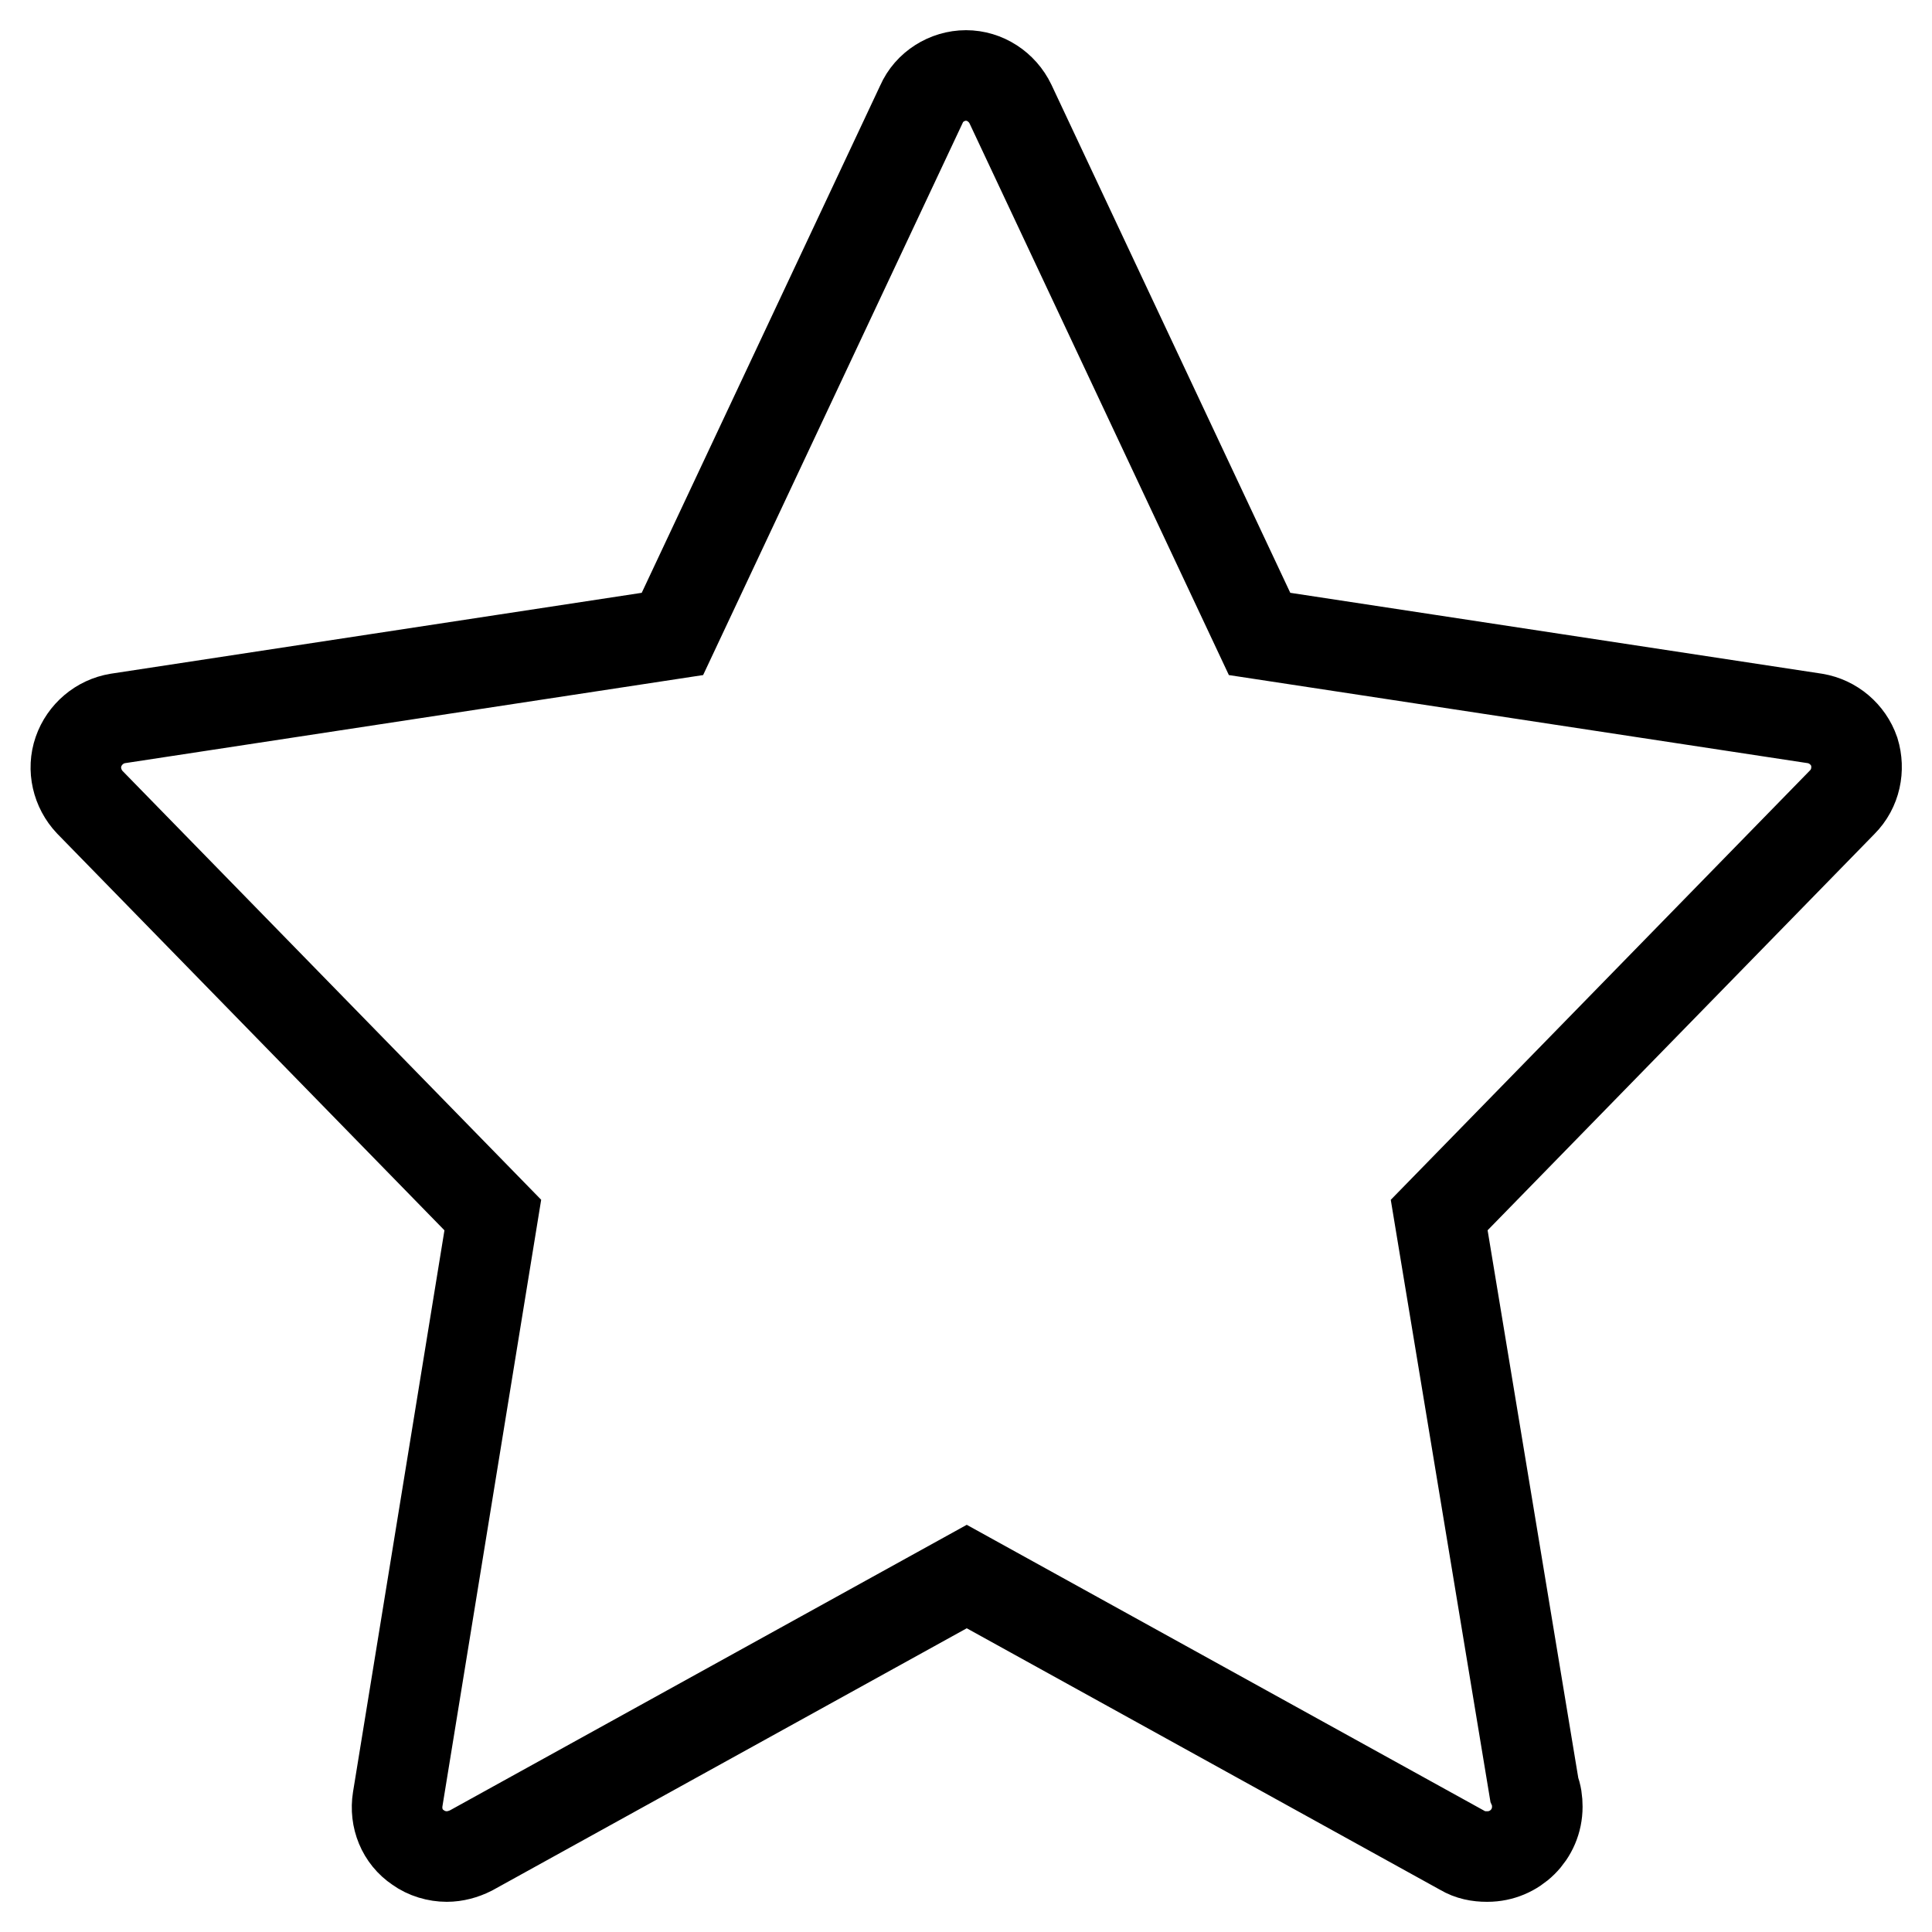 <?xml version="1.0" encoding="utf-8"?>
<!-- Svg Vector Icons : http://www.onlinewebfonts.com/icon -->
<!DOCTYPE svg PUBLIC "-//W3C//DTD SVG 1.1//EN" "http://www.w3.org/Graphics/SVG/1.1/DTD/svg11.dtd">
<svg version="1.1" xmlns="http://www.w3.org/2000/svg" xmlns:xlink="http://www.w3.org/1999/xlink" x="0px" y="0px" viewBox="0 0 256 256" enable-background="new 0 0 256 256" xml:space="preserve">
<g> <path stroke-width="12" fill-opacity="0" stroke="#000000"  d="M245.7,99.6c-0.8-2.3-2.8-4-5.2-4.4L166.9,84l-33-70.2c-1.1-2.3-3.4-3.8-5.9-3.8c-2.5,0-4.9,1.5-5.9,3.8 L89.1,84L15.6,95.2c-2.4,0.4-4.4,2.1-5.2,4.4c-0.8,2.3-0.2,4.9,1.5,6.7L65.3,161l-12.6,77.4c-0.4,2.5,0.6,5,2.7,6.4 c1.1,0.8,2.5,1.2,3.8,1.2c1.1,0,2.2-0.3,3.2-0.8l65.7-36.3l65.7,36.3c1,0.6,2.1,0.8,3.2,0.8c0,0,0.1,0,0.1,0c3.6,0,6.6-2.9,6.6-6.6 c0-0.8-0.1-1.6-0.4-2.3L190.7,161l53.4-54.7C245.9,104.5,246.4,101.9,245.7,99.6z"/></g>
</svg>